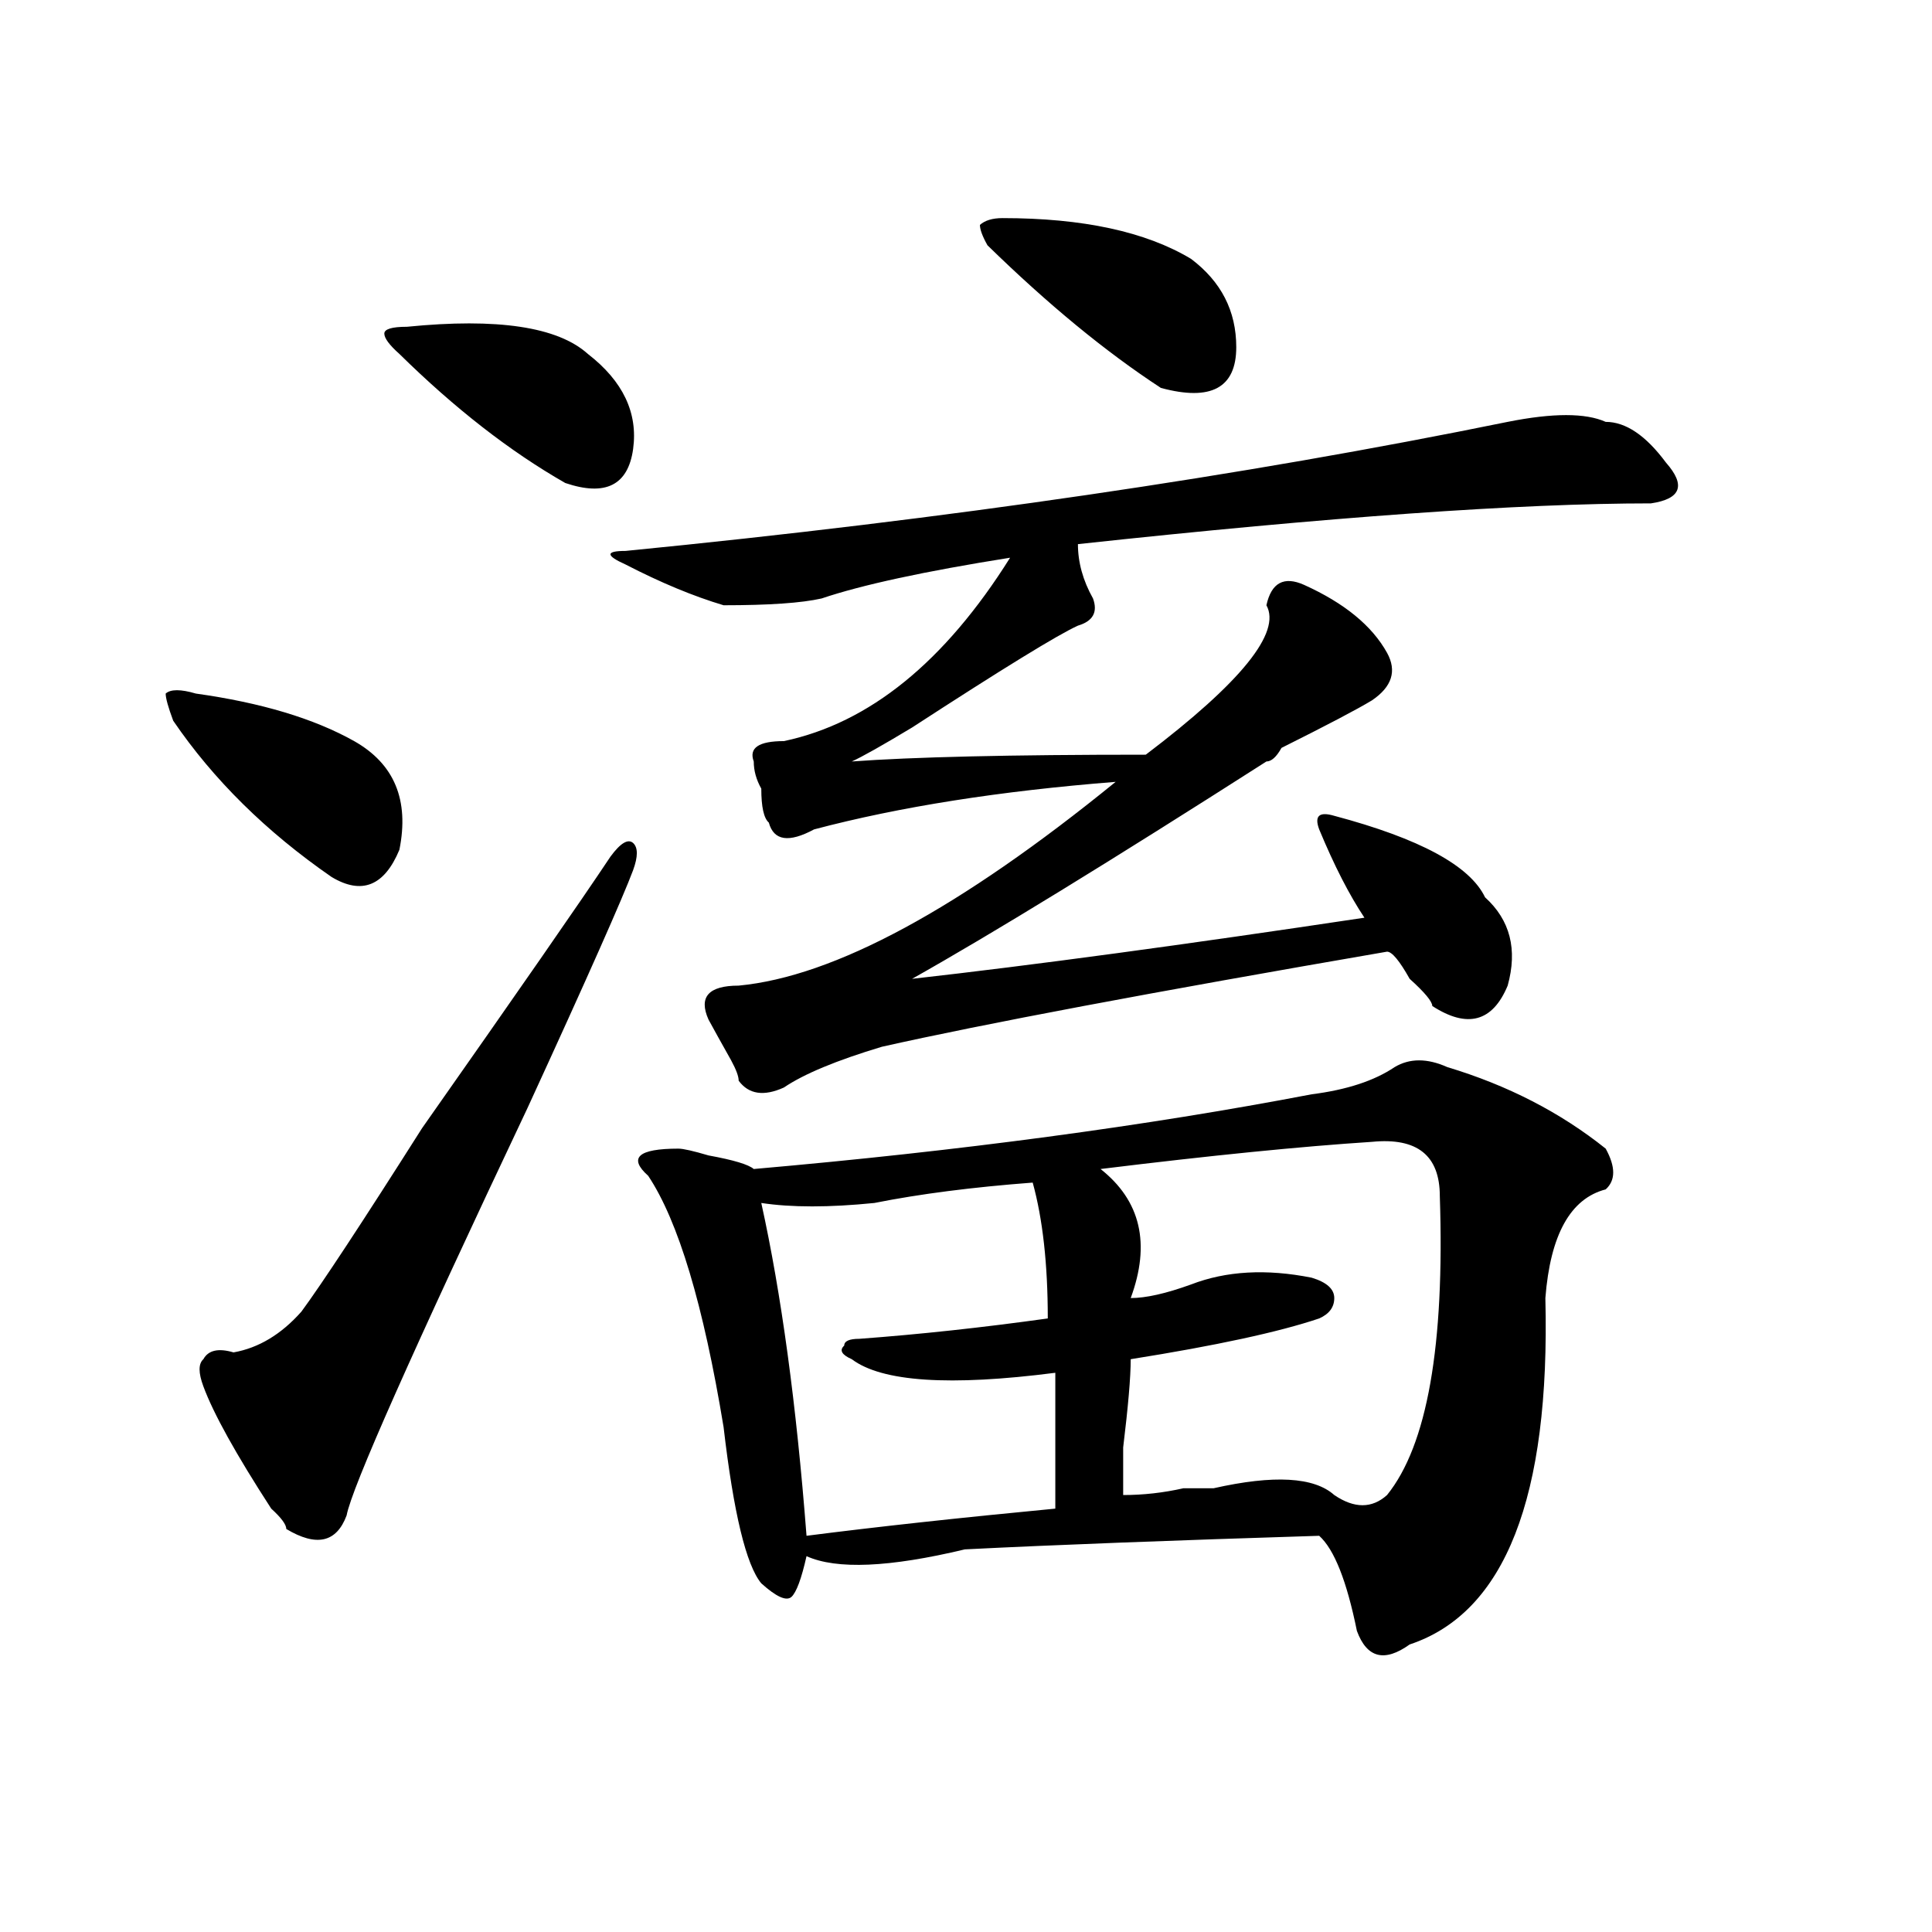 <?xml version="1.0" encoding="utf-8"?>
<!-- Generator: Adobe Illustrator 16.0.0, SVG Export Plug-In . SVG Version: 6.00 Build 0)  -->
<!DOCTYPE svg PUBLIC "-//W3C//DTD SVG 1.1//EN" "http://www.w3.org/Graphics/SVG/1.1/DTD/svg11.dtd">
<svg version="1.1" id="图层_1" xmlns="http://www.w3.org/2000/svg" xmlns:xlink="http://www.w3.org/1999/xlink" x="0px" y="0px"
	 width="1000px" height="1000px" viewBox="0 0 1000 1000" enable-background="new 0 0 1000 1000" xml:space="preserve">
<path d="M101.363,358.984c33.78,4.725,61.097,12.909,81.949,24.609c20.792,11.756,28.597,30.487,23.414,56.25
	c-7.805,18.787-19.512,23.456-35.121,14.063c-33.841-23.4-61.157-50.372-81.949-80.859c-2.622-7.031-3.902-11.7-3.902-14.063
	C88.315,356.678,93.559,356.678,101.363,358.984z M327.699,450.391c-5.243,14.063-23.414,55.097-54.633,123.047
	C213.19,700,181.972,770.313,179.41,784.375c-5.243,14.063-15.609,16.369-31.219,7.031c0-2.307-2.622-5.822-7.805-10.547
	c-18.231-28.125-29.938-49.219-35.121-63.281c-2.622-7.031-2.622-11.7,0-14.063c2.562-4.669,7.805-5.822,15.609-3.516
	c12.987-2.307,24.694-9.338,35.121-21.094c10.366-14.063,31.219-45.703,62.438-94.922c49.39-70.313,81.949-117.169,97.559-140.625
	c5.183-7.031,9.085-9.338,11.707-7.031C330.261,438.69,330.261,443.359,327.699,450.391z M210.629,169.141
	c46.828-4.669,78.047,0,93.656,14.063c18.171,14.063,25.976,30.487,23.414,49.219c-2.622,18.787-14.329,24.609-35.121,17.578
	c-28.657-16.369-57.255-38.672-85.852-66.797c-5.243-4.669-7.805-8.185-7.805-10.547
	C198.922,170.35,202.824,169.141,210.629,169.141z M780.371,218.359c23.414-4.669,40.304-4.669,50.73,0
	c10.366,0,20.792,7.031,31.219,21.094c10.366,11.756,7.805,18.787-7.805,21.094c-67.681,0-166.521,7.031-296.578,21.094
	c0,9.394,2.562,18.787,7.805,28.125c2.562,7.031,0,11.756-7.805,14.063c-10.427,4.725-39.023,22.303-85.852,52.734
	c-15.609,9.394-26.036,15.271-31.219,17.578c31.219-2.307,81.949-3.516,152.191-3.516c49.39-37.463,70.242-63.281,62.438-77.344
	c2.562-11.7,9.085-15.216,19.512-10.547c20.792,9.394,35.121,21.094,42.926,35.156c5.183,9.394,2.562,17.578-7.805,24.609
	c-7.805,4.725-23.414,12.909-46.828,24.609c-2.622,4.725-5.243,7.031-7.805,7.031c-80.669,51.581-141.825,89.1-183.41,112.5
	c62.438-7.031,140.484-17.578,234.141-31.641c-7.805-11.7-15.609-26.916-23.414-45.703c-2.622-7.031,0-9.338,7.805-7.031
	c44.206,11.756,70.242,25.818,78.047,42.188c12.987,11.756,16.89,26.972,11.707,45.703c-7.805,18.787-20.853,22.303-39.023,10.547
	c0-2.307-3.902-7.031-11.707-14.063c-5.243-9.338-9.146-14.063-11.707-14.063c-122.313,21.094-209.446,37.519-261.457,49.219
	c-23.414,7.031-40.364,14.063-50.73,21.094c-10.427,4.725-18.231,3.516-23.414-3.516c0-2.307-1.341-5.822-3.902-10.547
	c-5.243-9.338-9.146-16.369-11.707-21.094c-5.243-11.7,0-17.578,15.609-17.578c49.39-4.669,114.448-39.825,195.117-105.469
	c-59.876,4.725-111.888,12.909-156.094,24.609c-13.048,7.031-20.853,5.878-23.414-3.516c-2.622-2.307-3.902-8.185-3.902-17.578
	c-2.622-4.669-3.902-9.338-3.902-14.063c-2.622-7.031,2.562-10.547,15.609-10.547c44.206-9.338,83.229-40.979,117.07-94.922
	c-44.267,7.031-76.767,14.063-97.559,21.094c-10.427,2.362-27.316,3.516-50.73,3.516c-15.609-4.669-32.56-11.7-50.73-21.094
	c-10.427-4.669-10.427-7.031,0-7.031C490.257,268.787,642.448,246.484,780.371,218.359z M721.836,552.344
	c7.805-4.669,16.89-4.669,27.316,0c31.219,9.394,58.535,23.456,81.949,42.188c5.183,9.394,5.183,16.425,0,21.094
	c-18.231,4.725-28.657,23.456-31.219,56.25c2.562,103.162-20.853,162.872-70.242,179.297c-13.048,9.338-22.134,7.031-27.316-7.031
	c-5.243-25.818-11.707-42.188-19.512-49.219c-75.485,2.362-136.582,4.669-183.41,7.031c-39.023,9.338-66.34,10.547-81.949,3.516
	c-2.622,11.7-5.243,18.731-7.805,21.094c-2.622,2.307-7.805,0-15.609-7.031c-7.805-9.394-14.329-36.31-19.512-80.859
	c-10.427-63.281-23.414-106.622-39.023-130.078c-5.243-4.669-6.524-8.185-3.902-10.547c2.562-2.307,9.085-3.516,19.512-3.516
	c2.562,0,7.805,1.209,15.609,3.516c12.987,2.362,20.792,4.725,23.414,7.031c106.644-9.338,202.922-22.247,288.773-38.672
	C697.081,564.1,711.409,559.375,721.836,552.344z M534.523,612.109c-31.219,2.362-58.535,5.878-81.949,10.547
	c-23.414,2.362-42.926,2.362-58.535,0c10.366,46.912,18.171,104.315,23.414,172.266c36.401-4.669,79.327-9.338,128.777-14.063
	c0-14.063,0-37.463,0-70.313c-54.633,7.031-89.754,4.725-105.363-7.031c-5.243-2.307-6.524-4.669-3.902-7.031
	c0-2.307,2.562-3.516,7.805-3.516c31.219-2.307,63.718-5.822,97.559-10.547C542.328,654.297,539.706,630.896,534.523,612.109z
	 M518.914,112.891c41.585,0,74.145,7.031,97.559,21.094c15.609,11.756,23.414,26.972,23.414,45.703
	c0,21.094-13.048,28.125-39.023,21.094c-28.657-18.731-58.535-43.341-89.754-73.828c-2.622-4.669-3.902-8.185-3.902-10.547
	C509.769,114.1,513.671,112.891,518.914,112.891z M710.129,591.016c-36.462,2.362-83.29,7.031-140.484,14.063
	c20.792,16.425,25.976,38.672,15.609,66.797c7.805,0,18.171-2.307,31.219-7.031c18.171-7.031,39.023-8.185,62.438-3.516
	c7.805,2.362,11.707,5.878,11.707,10.547c0,4.725-2.622,8.24-7.805,10.547c-20.853,7.031-53.353,14.063-97.559,21.094
	c0,9.394-1.341,24.609-3.902,45.703c0,14.063,0,22.303,0,24.609c10.366,0,20.792-1.153,31.219-3.516c7.805,0,12.987,0,15.609,0
	c31.219-7.031,52.011-5.822,62.438,3.516c10.366,7.031,19.512,7.031,27.316,0c20.792-25.763,29.878-77.344,27.316-154.688
	C745.25,598.047,733.543,588.709,710.129,591.016z"/>
</svg>
